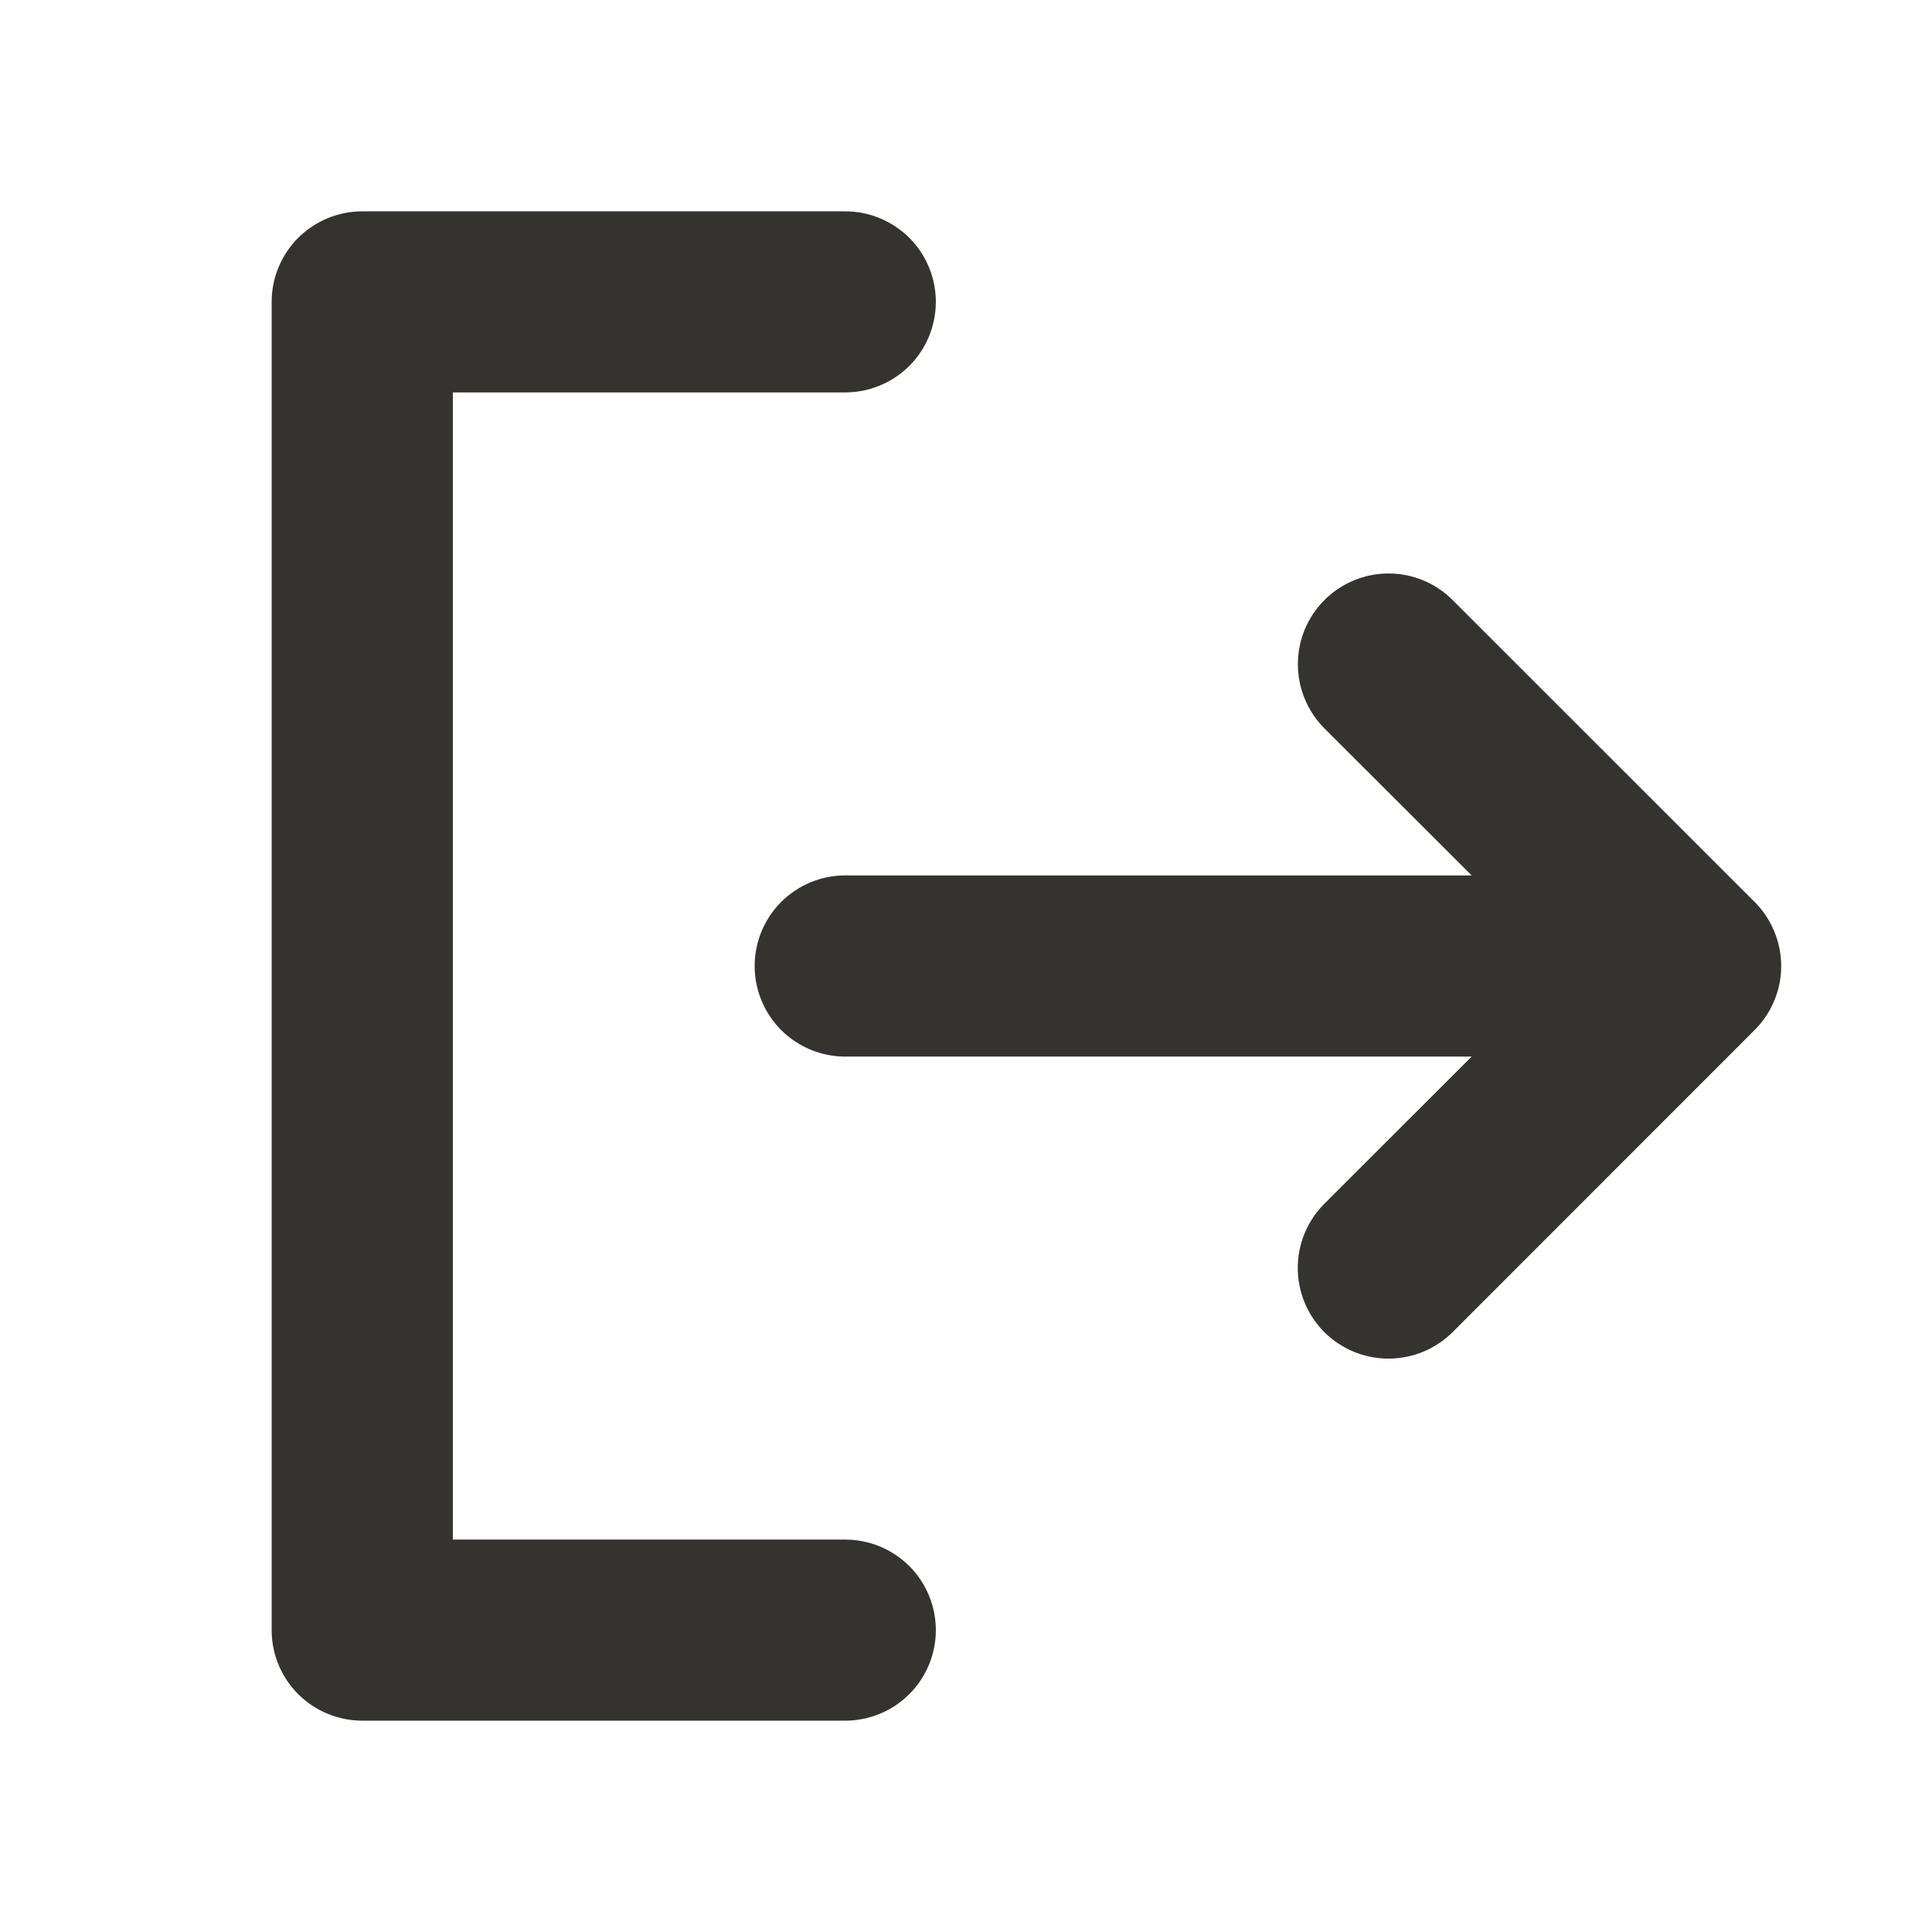 <svg width="18" height="18" viewBox="0 0 18 18" fill="none" xmlns="http://www.w3.org/2000/svg">
<path d="M8.719 15.188C8.719 15.411 8.63 15.626 8.472 15.784C8.313 15.942 8.099 16.031 7.875 16.031H3.375C3.151 16.031 2.937 15.942 2.778 15.784C2.62 15.626 2.531 15.411 2.531 15.188V2.812C2.531 2.589 2.62 2.374 2.778 2.216C2.937 2.058 3.151 1.969 3.375 1.969H7.875C8.099 1.969 8.313 2.058 8.472 2.216C8.63 2.374 8.719 2.589 8.719 2.812C8.719 3.036 8.63 3.251 8.472 3.409C8.313 3.567 8.099 3.656 7.875 3.656H4.219V14.344H7.875C8.099 14.344 8.313 14.433 8.472 14.591C8.63 14.749 8.719 14.964 8.719 15.188ZM16.347 8.403L13.534 5.591C13.376 5.432 13.161 5.343 12.937 5.343C12.713 5.343 12.498 5.432 12.339 5.591C12.181 5.749 12.092 5.964 12.092 6.188C12.092 6.412 12.181 6.627 12.339 6.786L13.711 8.156H7.875C7.651 8.156 7.437 8.245 7.278 8.403C7.12 8.562 7.031 8.776 7.031 9C7.031 9.224 7.12 9.438 7.278 9.597C7.437 9.755 7.651 9.844 7.875 9.844H13.711L12.338 11.216C12.18 11.374 12.091 11.589 12.091 11.813C12.091 12.037 12.18 12.252 12.338 12.411C12.497 12.569 12.712 12.658 12.936 12.658C13.16 12.658 13.375 12.569 13.534 12.411L16.346 9.598C16.425 9.52 16.487 9.427 16.53 9.324C16.573 9.222 16.595 9.112 16.595 9.001C16.595 8.89 16.573 8.78 16.53 8.677C16.488 8.575 16.426 8.481 16.347 8.403Z" fill="#343330"/>
</svg>
